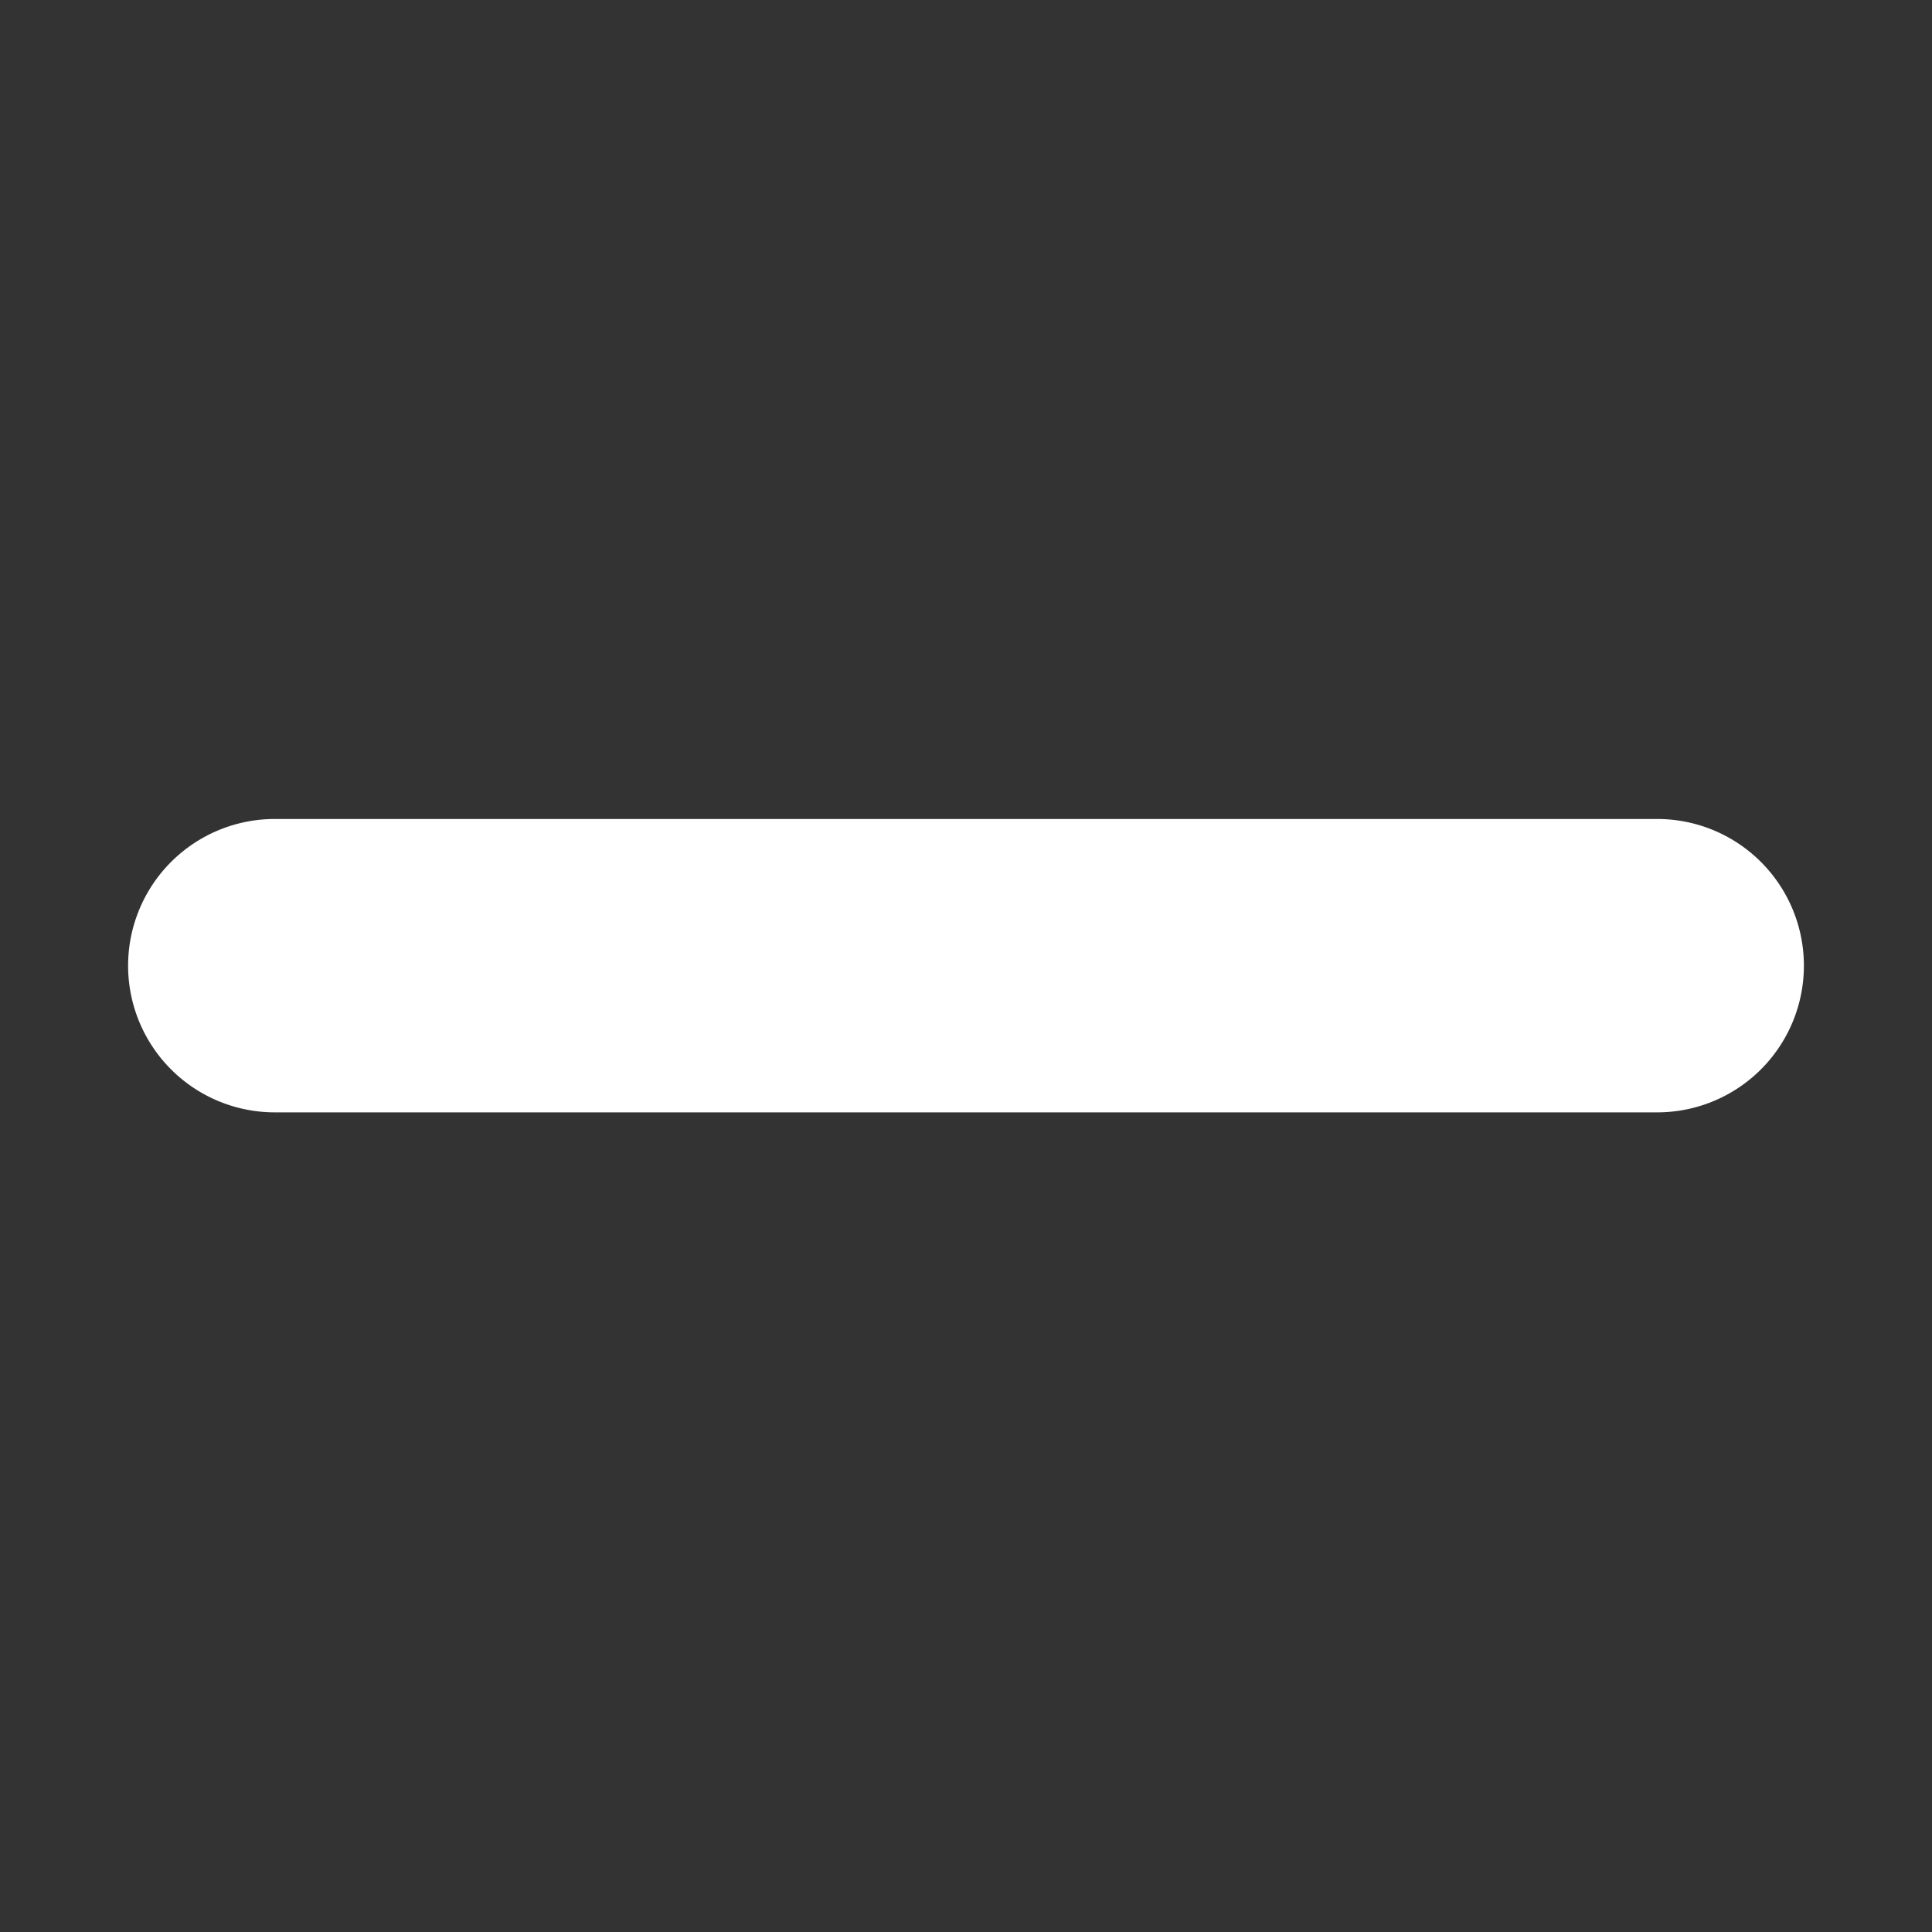 <svg xmlns="http://www.w3.org/2000/svg" viewBox="0 0 118.54 118.54"><rect x="0" y="0" width="118.54" height="118.54" fill="#333333" stroke="none"/><title>minu-blanco</title><g id="Capa_2" data-name="Capa 2"><g id="Capa_1-2" data-name="Capa 1"><g id="Capa_2-2" data-name="Capa 2"><g id="Capa_1-2-2" data-name="Capa 1-2"><path d="M16.86,50.25h84.82a9,9,0,0,1,9,9h0a9,9,0,0,1-9,9H16.86a9,9,0,0,1-9-9h0A9,9,0,0,1,16.86,50.25Z" style="fill:#fff"></path><rect width="118.54" height="118.54" style="fill:none"></rect></g></g></g></g></svg>